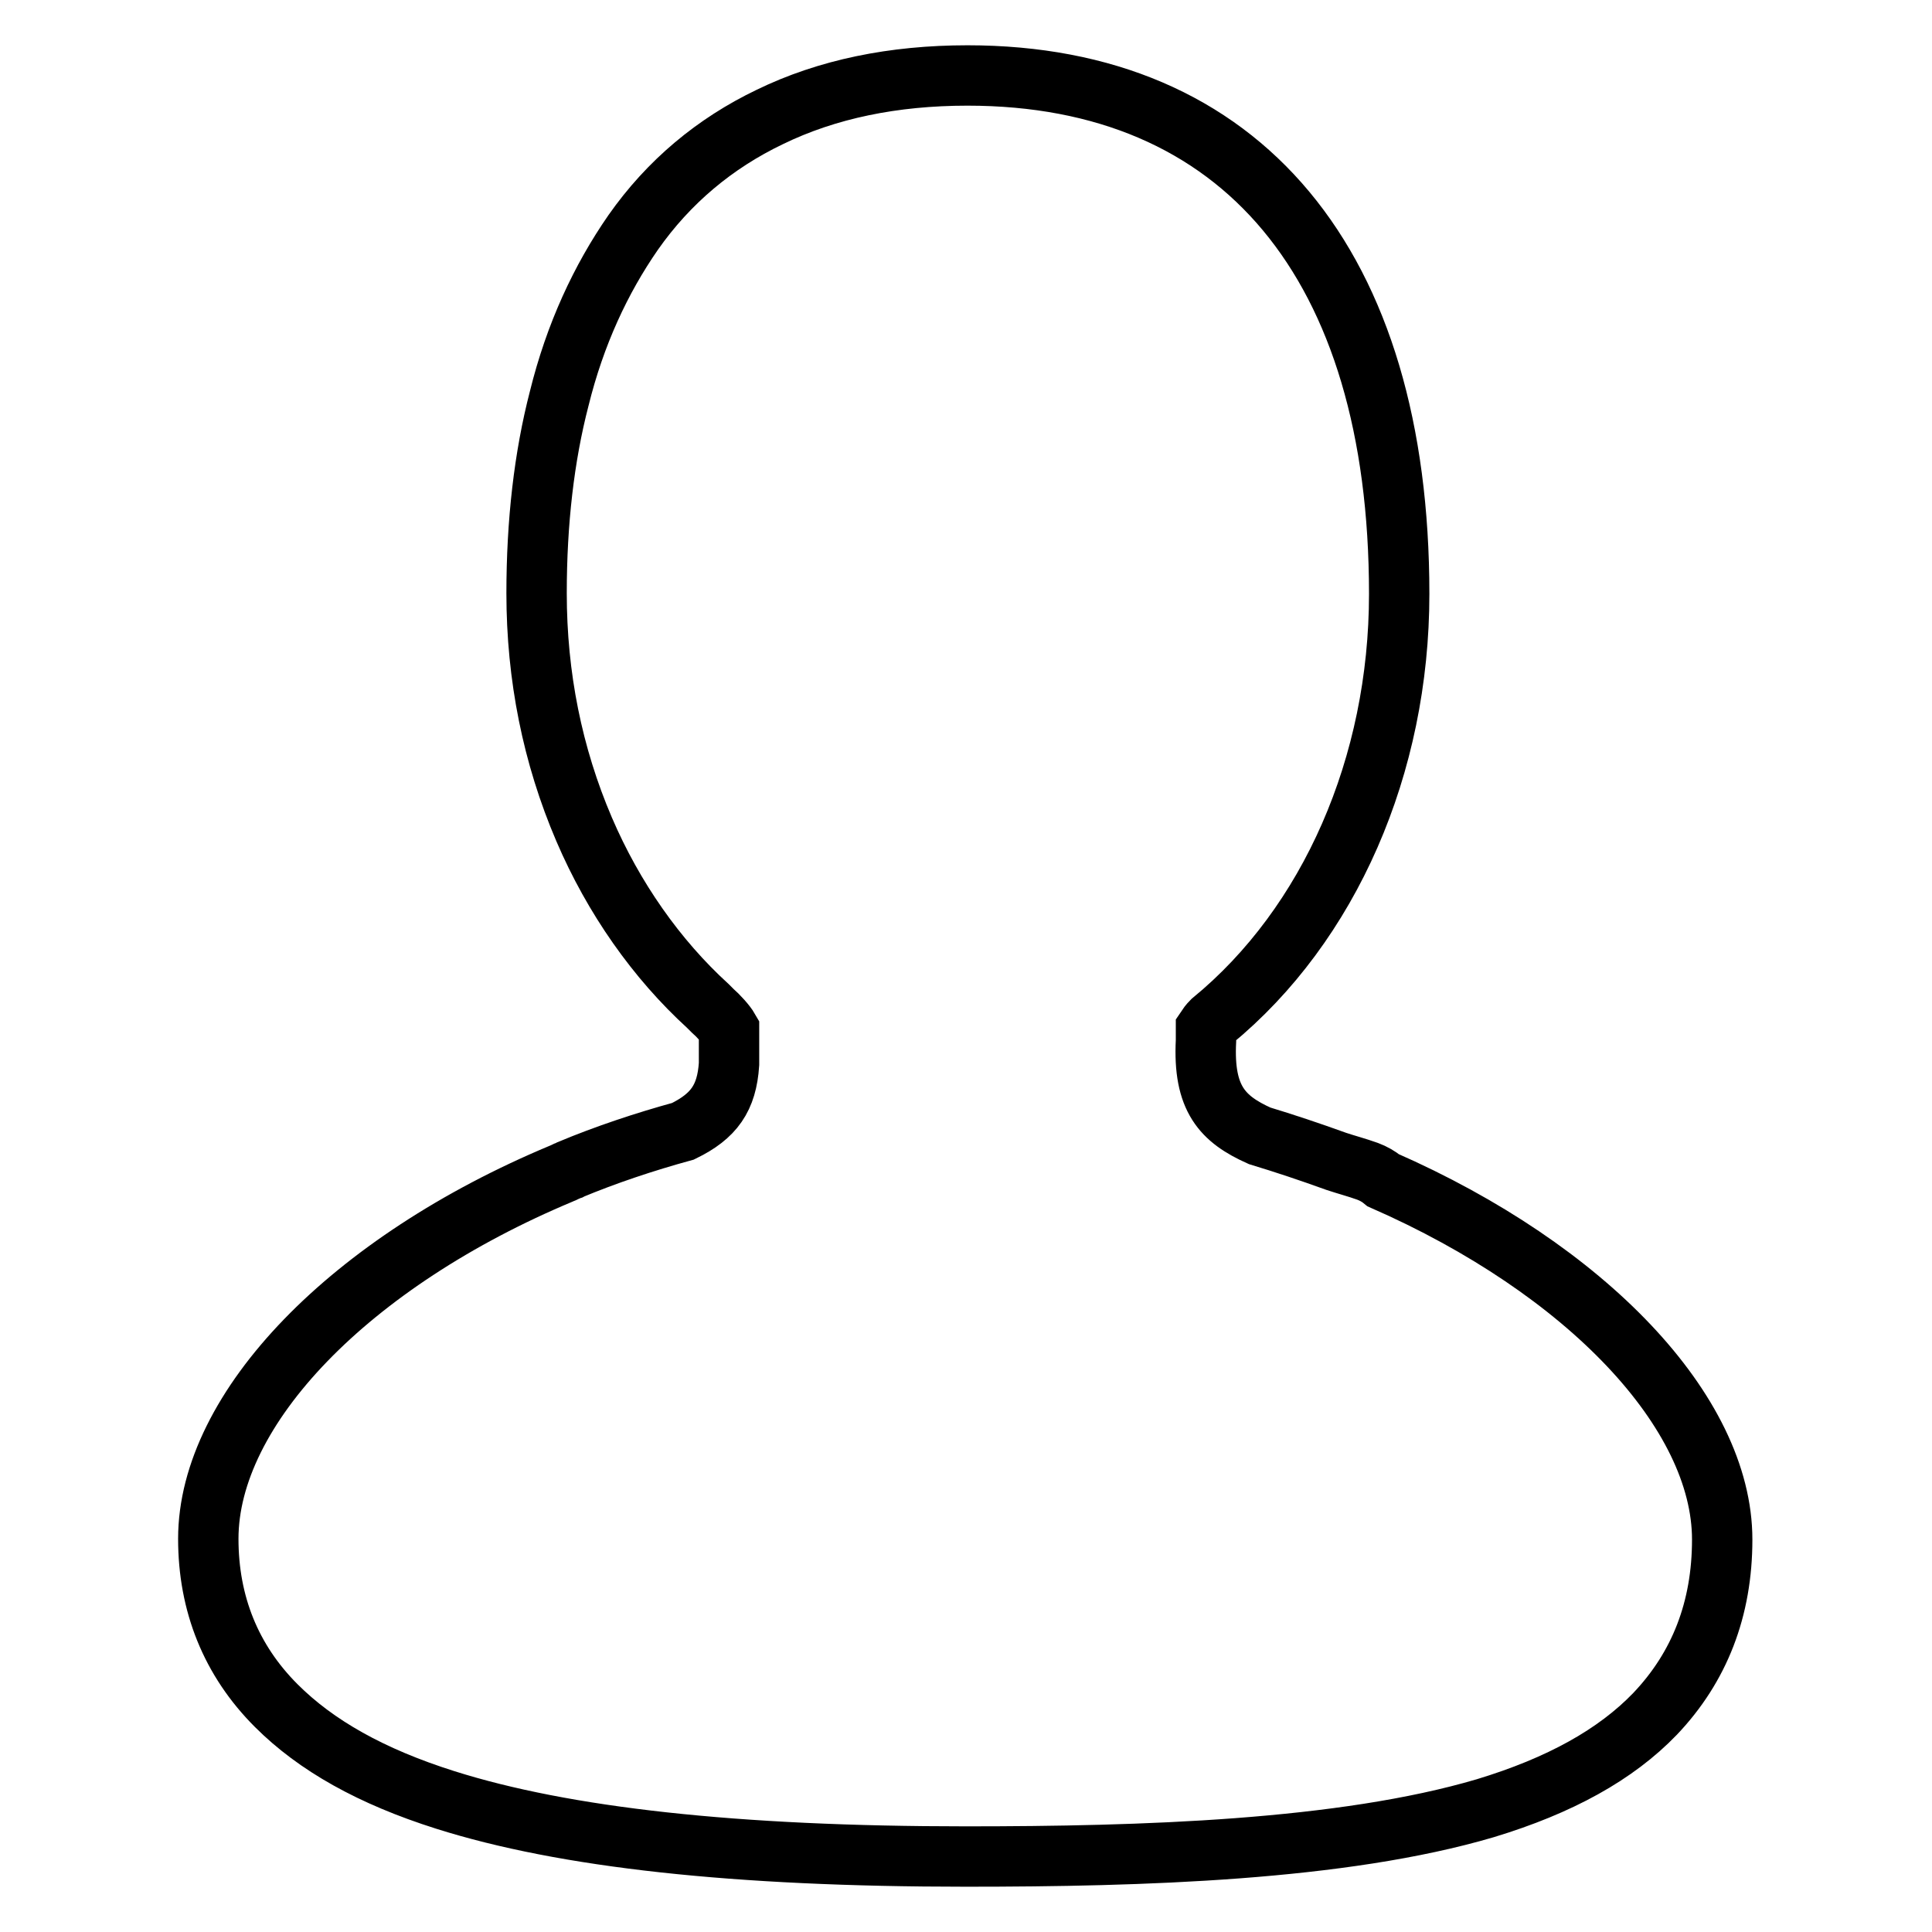 <?xml version="1.0" encoding="utf-8"?>
<!-- Svg Vector Icons : http://www.onlinewebfonts.com/icon -->
<!DOCTYPE svg PUBLIC "-//W3C//DTD SVG 1.1//EN" "http://www.w3.org/Graphics/SVG/1.1/DTD/svg11.dtd">
<svg version="1.1" xmlns="http://www.w3.org/2000/svg" xmlns:xlink="http://www.w3.org/1999/xlink" x="0px" y="0px" viewBox="0 0 256 256" enable-background="new 0 0 256 256" xml:space="preserve">
<g><g><path stroke-width="8" fill-opacity="0" stroke="#000000"  d="M128,246c-30.6,0-53.2-2.5-69-7.5c-9.8-3.1-17.1-7.2-22.4-12.5c-6-6-9-13.5-9-22.1c0-17.3,18.8-36.7,46.8-48.4c0.3-0.1,0.6-0.3,0.9-0.4c0.1,0,0.1,0,0.2-0.1c4.8-2,9.9-3.7,15-5.1c4.1-2,5.8-4.4,6.1-8.9v-4.6c-0.4-0.7-1.4-1.8-2.2-2.5c-0.2-0.2-0.4-0.4-0.6-0.6c-6.8-6.2-12.5-14.3-16.4-23.4c-4.2-9.8-6.3-20.3-6.3-31.3c0-9.4,1-18.1,3-25.8c2.1-8.5,5.5-15.8,9.8-22c4.7-6.7,10.8-11.8,18.1-15.3c7.6-3.7,16.4-5.5,26.2-5.5c36.3,0,57.2,25,57.2,68.7c0,22.7-9.2,43.8-24.8,56.6c-0.4,0.4-0.6,0.7-0.8,1v1.3c0,0.1,0,0.2,0,0.3c-0.4,7.7,2.2,10.4,7.1,12.6c3.3,1,6.6,2.1,10.2,3.4c1.2,0.4,2.7,0.8,4.1,1.3c0.8,0.3,1.5,0.7,2.1,1.2c26.9,11.8,44.9,30.7,44.9,47.6c0,9.2-3,16.9-8.9,23.1c-5.2,5.4-12.6,9.5-22.5,12.5C177.8,245.2,151.3,246,128,246L128,246z"/></g></g>
</svg>